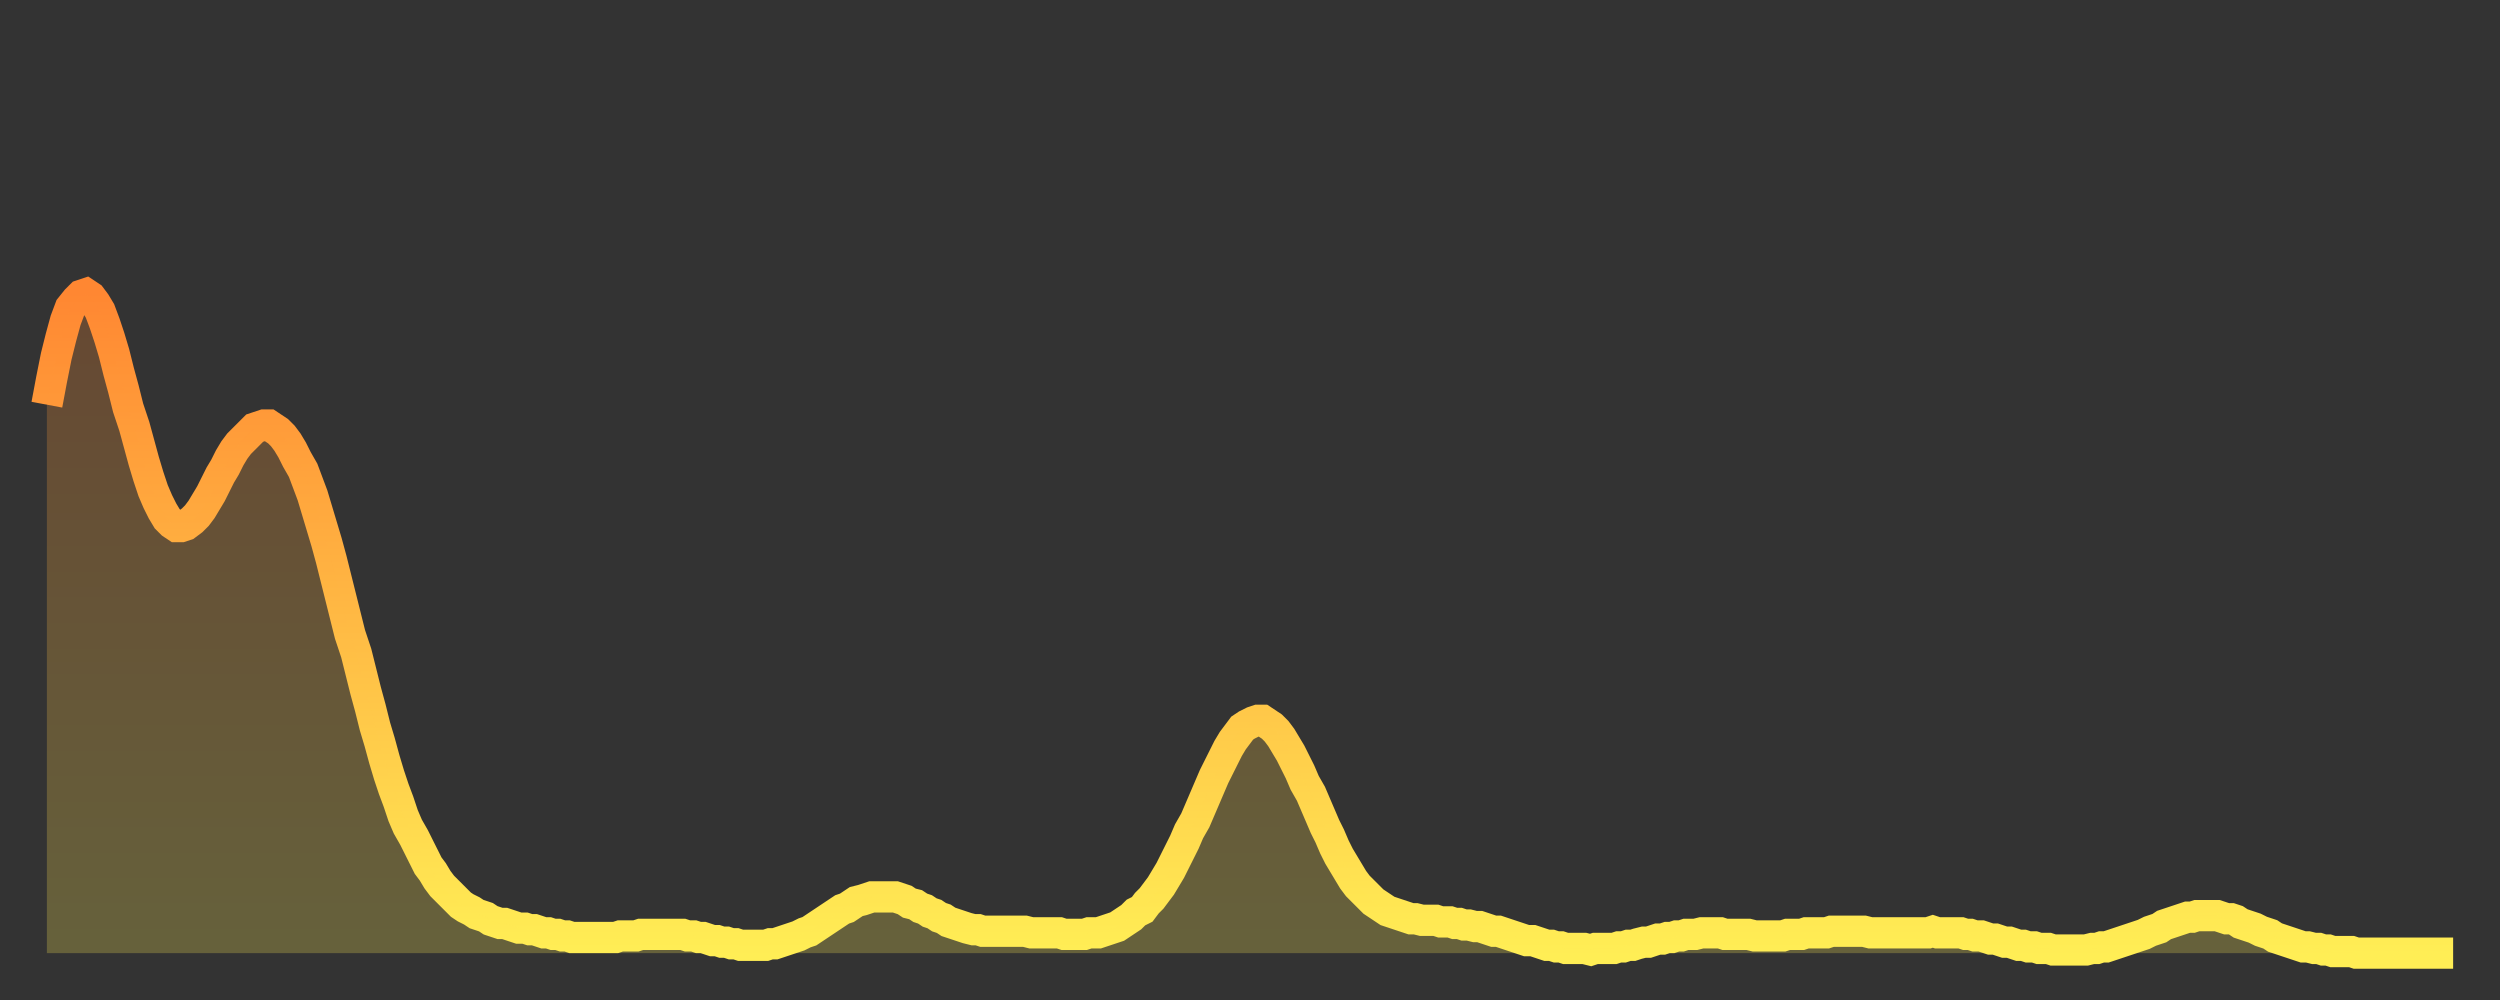 <?xml version="1.0" encoding="utf-8" ?>
<svg baseProfile="full" height="64" version="1.1" width="160" xmlns="http://www.w3.org/2000/svg" xmlns:ev="http://www.w3.org/2001/xml-events" xmlns:xlink="http://www.w3.org/1999/xlink"><rect width="100%" height="100%" fill="#333333" stroke="none"/><defs><linearGradient id="id2202438" x1="0" x2="0" y1="0" y2="1"><stop offset="0%" stop-color="#ff8732" /><stop offset="50%" stop-color="#ffba44" /><stop offset="100%" stop-color="#ffee55" /></linearGradient></defs><g transform="translate(3,3)"><g><path d="M 0.0 22.9 0.3 21.3 0.6 19.8 0.9 18.6 1.2 17.5 1.5 16.7 1.9 16.2 2.2 15.9 2.5 15.8 2.8 16.0 3.1 16.4 3.4 16.9 3.7 17.7 4.0 18.6 4.3 19.6 4.6 20.8 4.9 21.9 5.2 23.1 5.6 24.3 5.9 25.4 6.2 26.5 6.5 27.5 6.8 28.4 7.1 29.1 7.4 29.7 7.7 30.2 8.0 30.5 8.3 30.7 8.6 30.7 8.9 30.6 9.3 30.3 9.6 30.0 9.9 29.6 10.2 29.1 10.5 28.6 10.8 28.0 11.1 27.4 11.4 26.9 11.7 26.3 12.0 25.8 12.3 25.4 12.7 25.0 13.0 24.7 13.3 24.4 13.6 24.3 13.9 24.2 14.2 24.2 14.5 24.4 14.8 24.6 15.1 24.9 15.4 25.3 15.7 25.8 16.0 26.4 16.4 27.1 16.7 27.9 17.0 28.7 17.3 29.7 17.6 30.7 17.9 31.7 18.2 32.8 18.5 34.0 18.8 35.2 19.1 36.4 19.4 37.6 19.8 38.8 20.1 40.0 20.4 41.2 20.7 42.3 21.0 43.5 21.3 44.5 21.6 45.6 21.9 46.6 22.2 47.5 22.5 48.3 22.8 49.2 23.1 49.9 23.5 50.6 23.8 51.2 24.1 51.8 24.4 52.4 24.7 52.8 25.0 53.3 25.3 53.7 25.6 54.0 25.9 54.3 26.2 54.6 26.5 54.9 26.8 55.1 27.2 55.3 27.5 55.5 27.8 55.6 28.1 55.7 28.4 55.9 28.7 56.0 29.0 56.1 29.3 56.1 29.6 56.2 29.9 56.3 30.2 56.4 30.6 56.4 30.9 56.5 31.2 56.5 31.5 56.6 31.8 56.7 32.1 56.7 32.4 56.8 32.7 56.8 33.0 56.9 33.3 56.9 33.6 57.0 33.9 57.0 34.3 57.0 34.6 57.0 34.9 57.0 35.2 57.0 35.5 57.0 35.8 57.0 36.1 57.0 36.4 57.0 36.7 56.9 37.0 56.9 37.3 56.9 37.7 56.9 38.0 56.8 38.3 56.8 38.6 56.8 38.9 56.8 39.2 56.8 39.5 56.8 39.8 56.8 40.1 56.8 40.4 56.8 40.7 56.8 41.0 56.9 41.4 56.9 41.7 57.0 42.0 57.0 42.3 57.1 42.6 57.2 42.9 57.2 43.2 57.3 43.5 57.3 43.8 57.4 44.1 57.4 44.4 57.5 44.7 57.5 45.1 57.5 45.4 57.5 45.7 57.5 46.0 57.5 46.3 57.4 46.6 57.4 46.9 57.3 47.2 57.2 47.5 57.1 47.8 57.0 48.1 56.9 48.5 56.7 48.8 56.6 49.1 56.4 49.4 56.2 49.7 56.0 50.0 55.8 50.3 55.6 50.6 55.4 50.9 55.2 51.2 55.1 51.5 54.9 51.8 54.7 52.2 54.6 52.5 54.5 52.8 54.4 53.1 54.4 53.4 54.4 53.7 54.4 54.0 54.4 54.3 54.4 54.6 54.5 54.9 54.6 55.2 54.8 55.6 54.9 55.9 55.1 56.2 55.2 56.5 55.4 56.8 55.5 57.1 55.7 57.4 55.8 57.7 56.0 58.0 56.1 58.3 56.2 58.6 56.3 58.9 56.4 59.3 56.5 59.6 56.5 59.9 56.6 60.2 56.6 60.5 56.6 60.8 56.6 61.1 56.6 61.4 56.6 61.7 56.6 62.0 56.6 62.3 56.6 62.6 56.6 63.0 56.7 63.3 56.7 63.6 56.7 63.9 56.7 64.2 56.7 64.5 56.7 64.8 56.7 65.1 56.8 65.4 56.8 65.7 56.8 66.0 56.8 66.4 56.8 66.7 56.7 67.0 56.7 67.3 56.7 67.6 56.6 67.9 56.5 68.2 56.4 68.5 56.3 68.8 56.1 69.1 55.9 69.4 55.7 69.7 55.4 70.1 55.2 70.4 54.8 70.7 54.5 71.0 54.1 71.3 53.7 71.6 53.2 71.9 52.7 72.2 52.1 72.5 51.5 72.8 50.9 73.1 50.2 73.5 49.5 73.8 48.8 74.1 48.1 74.4 47.4 74.7 46.7 75.0 46.1 75.3 45.5 75.6 44.9 75.9 44.4 76.2 44.0 76.5 43.6 76.8 43.4 77.2 43.2 77.5 43.1 77.8 43.1 78.1 43.3 78.4 43.5 78.7 43.8 79.0 44.2 79.3 44.7 79.6 45.2 79.9 45.8 80.2 46.4 80.5 47.1 80.9 47.8 81.2 48.5 81.5 49.2 81.8 49.9 82.1 50.5 82.4 51.2 82.7 51.8 83.0 52.3 83.3 52.8 83.6 53.3 83.9 53.7 84.3 54.1 84.6 54.4 84.9 54.7 85.2 54.9 85.5 55.1 85.8 55.3 86.1 55.4 86.4 55.5 86.7 55.6 87.0 55.7 87.3 55.8 87.6 55.8 88.0 55.9 88.3 55.9 88.6 55.9 88.9 55.9 89.2 56.0 89.5 56.0 89.8 56.0 90.1 56.1 90.4 56.1 90.7 56.2 91.0 56.2 91.4 56.3 91.7 56.3 92.0 56.4 92.3 56.5 92.6 56.6 92.9 56.6 93.2 56.7 93.5 56.8 93.8 56.9 94.1 57.0 94.4 57.1 94.7 57.2 95.1 57.2 95.4 57.3 95.7 57.4 96.0 57.5 96.3 57.5 96.6 57.6 96.9 57.6 97.2 57.7 97.5 57.7 97.8 57.7 98.1 57.7 98.4 57.7 98.8 57.8 99.1 57.7 99.4 57.7 99.7 57.7 100.0 57.7 100.3 57.7 100.6 57.6 100.9 57.6 101.2 57.5 101.5 57.5 101.8 57.4 102.2 57.3 102.5 57.3 102.8 57.2 103.1 57.1 103.4 57.1 103.7 57.0 104.0 57.0 104.3 56.9 104.6 56.9 104.9 56.8 105.2 56.8 105.5 56.8 105.9 56.7 106.2 56.7 106.5 56.7 106.8 56.7 107.1 56.7 107.4 56.8 107.7 56.8 108.0 56.8 108.3 56.8 108.6 56.8 108.9 56.8 109.3 56.9 109.6 56.9 109.9 56.9 110.2 56.9 110.5 56.9 110.8 56.9 111.1 56.9 111.4 56.8 111.7 56.8 112.0 56.8 112.3 56.8 112.6 56.7 113.0 56.7 113.3 56.7 113.6 56.7 113.9 56.7 114.2 56.6 114.5 56.6 114.8 56.6 115.1 56.6 115.4 56.6 115.7 56.6 116.0 56.6 116.3 56.6 116.7 56.7 117.0 56.7 117.3 56.7 117.6 56.7 117.9 56.7 118.2 56.7 118.5 56.7 118.8 56.7 119.1 56.7 119.4 56.7 119.7 56.7 120.1 56.7 120.4 56.7 120.7 56.6 121.0 56.7 121.3 56.7 121.6 56.7 121.9 56.7 122.2 56.7 122.5 56.7 122.8 56.8 123.1 56.8 123.4 56.9 123.8 56.9 124.1 57.0 124.4 57.1 124.7 57.1 125.0 57.2 125.3 57.3 125.6 57.3 125.9 57.4 126.2 57.5 126.5 57.5 126.8 57.6 127.2 57.6 127.5 57.7 127.8 57.7 128.1 57.7 128.4 57.8 128.7 57.8 129.0 57.8 129.3 57.8 129.6 57.8 129.9 57.8 130.2 57.8 130.5 57.8 130.9 57.7 131.2 57.7 131.5 57.6 131.8 57.6 132.1 57.5 132.4 57.4 132.7 57.3 133.0 57.2 133.3 57.1 133.6 57.0 133.9 56.9 134.2 56.8 134.6 56.6 134.9 56.5 135.2 56.4 135.5 56.2 135.8 56.1 136.1 56.0 136.4 55.9 136.7 55.8 137.0 55.7 137.3 55.7 137.6 55.6 138.0 55.6 138.3 55.6 138.6 55.6 138.9 55.6 139.2 55.7 139.5 55.8 139.8 55.8 140.1 55.9 140.4 56.1 140.7 56.2 141.0 56.3 141.3 56.4 141.7 56.6 142.0 56.7 142.3 56.8 142.6 57.0 142.9 57.1 143.2 57.2 143.5 57.3 143.8 57.4 144.1 57.5 144.4 57.6 144.7 57.6 145.1 57.7 145.4 57.7 145.7 57.8 146.0 57.8 146.3 57.9 146.6 57.9 146.9 57.9 147.2 57.9 147.5 57.9 147.8 58.0 148.1 58.0 148.4 58.0 148.8 58.0 149.1 58.0 149.4 58.0 149.7 58.0 150.0 58.0 150.3 58.0 150.6 58.0 150.9 58.0 151.2 58.0 151.5 58.0 151.8 58.0 152.1 58.0 152.5 58.0 152.8 58.0 153.1 58.0 153.4 58.0 153.7 58.0 154.0 58.0" fill="none" id="graph-curve" opacity="1" stroke="url(#id2202438)" stroke-width="2" /><path d="M 0 58 L 0.0 22.9 0.3 21.3 0.6 19.8 0.9 18.6 1.2 17.5 1.5 16.7 1.9 16.2 2.2 15.9 2.5 15.8 2.8 16.0 3.1 16.4 3.4 16.9 3.7 17.7 4.0 18.6 4.3 19.6 4.6 20.8 4.9 21.9 5.2 23.1 5.6 24.3 5.9 25.4 6.2 26.5 6.5 27.5 6.8 28.4 7.1 29.1 7.4 29.7 7.7 30.2 8.0 30.5 8.3 30.7 8.6 30.7 8.9 30.6 9.3 30.3 9.6 30.0 9.9 29.6 10.2 29.1 10.5 28.6 10.8 28.0 11.1 27.4 11.4 26.9 11.7 26.3 12.0 25.8 12.3 25.4 12.7 25.0 13.0 24.7 13.3 24.4 13.6 24.3 13.9 24.2 14.2 24.2 14.5 24.4 14.8 24.6 15.1 24.9 15.4 25.3 15.7 25.8 16.0 26.4 16.4 27.1 16.7 27.9 17.0 28.7 17.3 29.7 17.6 30.7 17.9 31.7 18.2 32.8 18.5 34.0 18.8 35.2 19.1 36.4 19.4 37.6 19.8 38.8 20.1 40.0 20.4 41.2 20.7 42.3 21.0 43.5 21.3 44.5 21.6 45.6 21.9 46.6 22.2 47.5 22.5 48.3 22.8 49.2 23.1 49.9 23.5 50.6 23.8 51.2 24.1 51.8 24.4 52.4 24.7 52.8 25.0 53.3 25.3 53.7 25.6 54.0 25.9 54.3 26.2 54.6 26.5 54.9 26.8 55.1 27.2 55.3 27.5 55.5 27.8 55.6 28.1 55.7 28.4 55.9 28.7 56.0 29.0 56.1 29.3 56.1 29.6 56.2 29.9 56.3 30.2 56.4 30.6 56.4 30.9 56.5 31.2 56.5 31.5 56.6 31.8 56.7 32.1 56.7 32.4 56.8 32.7 56.8 33.0 56.9 33.3 56.9 33.6 57.0 33.9 57.0 34.3 57.0 34.6 57.0 34.9 57.0 35.2 57.0 35.5 57.0 35.8 57.0 36.1 57.0 36.4 57.0 36.7 56.9 37.0 56.9 37.3 56.9 37.7 56.9 38.0 56.8 38.3 56.8 38.6 56.8 38.9 56.8 39.2 56.8 39.5 56.8 39.8 56.8 40.1 56.8 40.4 56.8 40.7 56.8 41.0 56.9 41.4 56.9 41.7 57.0 42.0 57.0 42.3 57.1 42.6 57.2 42.9 57.2 43.2 57.3 43.5 57.3 43.8 57.4 44.1 57.4 44.4 57.5 44.7 57.5 45.1 57.5 45.4 57.5 45.7 57.5 46.0 57.5 46.3 57.4 46.6 57.4 46.9 57.3 47.2 57.2 47.5 57.1 47.8 57.0 48.1 56.9 48.5 56.7 48.8 56.6 49.1 56.4 49.4 56.2 49.7 56.0 50.0 55.8 50.3 55.6 50.6 55.4 50.9 55.2 51.2 55.1 51.5 54.9 51.8 54.7 52.2 54.6 52.5 54.5 52.8 54.4 53.1 54.4 53.4 54.4 53.7 54.4 54.0 54.4 54.3 54.4 54.6 54.5 54.9 54.6 55.2 54.8 55.6 54.9 55.9 55.1 56.2 55.2 56.5 55.4 56.8 55.5 57.1 55.7 57.4 55.8 57.7 56.0 58.0 56.1 58.3 56.2 58.6 56.3 58.9 56.4 59.3 56.5 59.6 56.5 59.9 56.6 60.2 56.6 60.5 56.6 60.8 56.6 61.1 56.6 61.4 56.6 61.7 56.6 62.0 56.6 62.3 56.6 62.6 56.6 63.0 56.7 63.3 56.7 63.6 56.7 63.9 56.7 64.2 56.7 64.5 56.7 64.8 56.7 65.1 56.8 65.4 56.8 65.7 56.8 66.0 56.8 66.4 56.8 66.7 56.7 67.0 56.7 67.3 56.7 67.6 56.6 67.9 56.5 68.2 56.4 68.5 56.3 68.8 56.1 69.1 55.9 69.4 55.7 69.7 55.4 70.1 55.2 70.4 54.8 70.7 54.5 71.0 54.1 71.3 53.7 71.6 53.2 71.9 52.7 72.2 52.1 72.5 51.5 72.8 50.9 73.1 50.2 73.5 49.5 73.8 48.8 74.1 48.1 74.4 47.4 74.7 46.7 75.0 46.1 75.3 45.5 75.6 44.9 75.9 44.4 76.2 44.0 76.5 43.6 76.8 43.4 77.2 43.2 77.5 43.1 77.8 43.1 78.1 43.3 78.4 43.5 78.7 43.8 79.0 44.2 79.3 44.7 79.6 45.2 79.9 45.8 80.2 46.4 80.5 47.1 80.9 47.8 81.2 48.5 81.5 49.2 81.8 49.9 82.1 50.5 82.4 51.2 82.7 51.8 83.0 52.3 83.3 52.8 83.6 53.3 83.9 53.7 84.3 54.1 84.6 54.4 84.9 54.7 85.2 54.9 85.5 55.1 85.8 55.3 86.1 55.4 86.4 55.5 86.7 55.6 87.0 55.7 87.3 55.8 87.6 55.8 88.0 55.9 88.3 55.9 88.6 55.9 88.9 55.9 89.2 56.0 89.5 56.0 89.8 56.0 90.1 56.1 90.4 56.1 90.7 56.2 91.0 56.2 91.4 56.3 91.7 56.3 92.0 56.4 92.3 56.5 92.6 56.6 92.9 56.6 93.2 56.7 93.5 56.8 93.8 56.9 94.1 57.0 94.4 57.1 94.7 57.2 95.1 57.2 95.4 57.3 95.7 57.4 96.0 57.5 96.3 57.5 96.6 57.6 96.9 57.6 97.2 57.7 97.5 57.7 97.8 57.7 98.1 57.7 98.4 57.7 98.8 57.8 99.1 57.7 99.4 57.7 99.7 57.7 100.0 57.7 100.3 57.7 100.6 57.6 100.9 57.6 101.2 57.5 101.5 57.5 101.8 57.4 102.2 57.3 102.5 57.3 102.8 57.2 103.1 57.1 103.4 57.1 103.7 57.0 104.0 57.0 104.3 56.9 104.6 56.9 104.9 56.8 105.2 56.8 105.5 56.8 105.9 56.7 106.2 56.7 106.5 56.7 106.8 56.7 107.1 56.7 107.4 56.8 107.7 56.8 108.0 56.8 108.3 56.8 108.6 56.8 108.9 56.8 109.3 56.9 109.6 56.9 109.9 56.9 110.2 56.9 110.5 56.9 110.8 56.9 111.1 56.9 111.4 56.8 111.7 56.8 112.0 56.8 112.3 56.8 112.6 56.7 113.0 56.7 113.3 56.7 113.6 56.7 113.9 56.7 114.2 56.6 114.5 56.6 114.8 56.6 115.1 56.6 115.4 56.6 115.7 56.6 116.0 56.6 116.3 56.6 116.7 56.7 117.0 56.7 117.3 56.7 117.6 56.7 117.9 56.7 118.2 56.7 118.5 56.7 118.8 56.7 119.1 56.7 119.4 56.7 119.7 56.7 120.1 56.7 120.4 56.7 120.7 56.6 121.0 56.7 121.3 56.7 121.6 56.7 121.9 56.7 122.2 56.7 122.5 56.7 122.8 56.8 123.1 56.8 123.4 56.9 123.8 56.9 124.1 57.0 124.4 57.1 124.7 57.1 125.0 57.2 125.3 57.3 125.6 57.3 125.9 57.4 126.2 57.5 126.5 57.5 126.8 57.6 127.2 57.6 127.5 57.7 127.8 57.7 128.1 57.7 128.4 57.8 128.7 57.8 129.0 57.8 129.3 57.8 129.6 57.8 129.9 57.8 130.2 57.8 130.5 57.8 130.9 57.7 131.2 57.7 131.5 57.6 131.8 57.6 132.1 57.5 132.4 57.4 132.7 57.3 133.0 57.2 133.3 57.1 133.6 57.0 133.9 56.9 134.2 56.8 134.6 56.6 134.9 56.5 135.2 56.4 135.5 56.2 135.8 56.1 136.1 56.0 136.4 55.9 136.7 55.8 137.0 55.7 137.3 55.7 137.6 55.6 138.0 55.6 138.3 55.6 138.6 55.6 138.9 55.6 139.2 55.7 139.5 55.8 139.8 55.8 140.1 55.9 140.4 56.1 140.7 56.2 141.0 56.3 141.3 56.4 141.7 56.6 142.0 56.7 142.3 56.8 142.6 57.0 142.9 57.1 143.2 57.2 143.5 57.3 143.8 57.4 144.1 57.5 144.4 57.6 144.7 57.6 145.1 57.7 145.4 57.7 145.7 57.8 146.0 57.8 146.3 57.9 146.6 57.9 146.9 57.9 147.2 57.9 147.5 57.9 147.8 58.0 148.1 58.0 148.4 58.0 148.8 58.0 149.1 58.0 149.4 58.0 149.7 58.0 150.0 58.0 150.3 58.0 150.6 58.0 150.9 58.0 151.2 58.0 151.5 58.0 151.8 58.0 152.1 58.0 152.5 58.0 152.8 58.0 153.1 58.0 153.4 58.0 153.7 58.0 154.0 58.0 154 58" fill="url(#id2202438)" fill-opacity=".25" id="graph-shadow" /></g></g></svg>